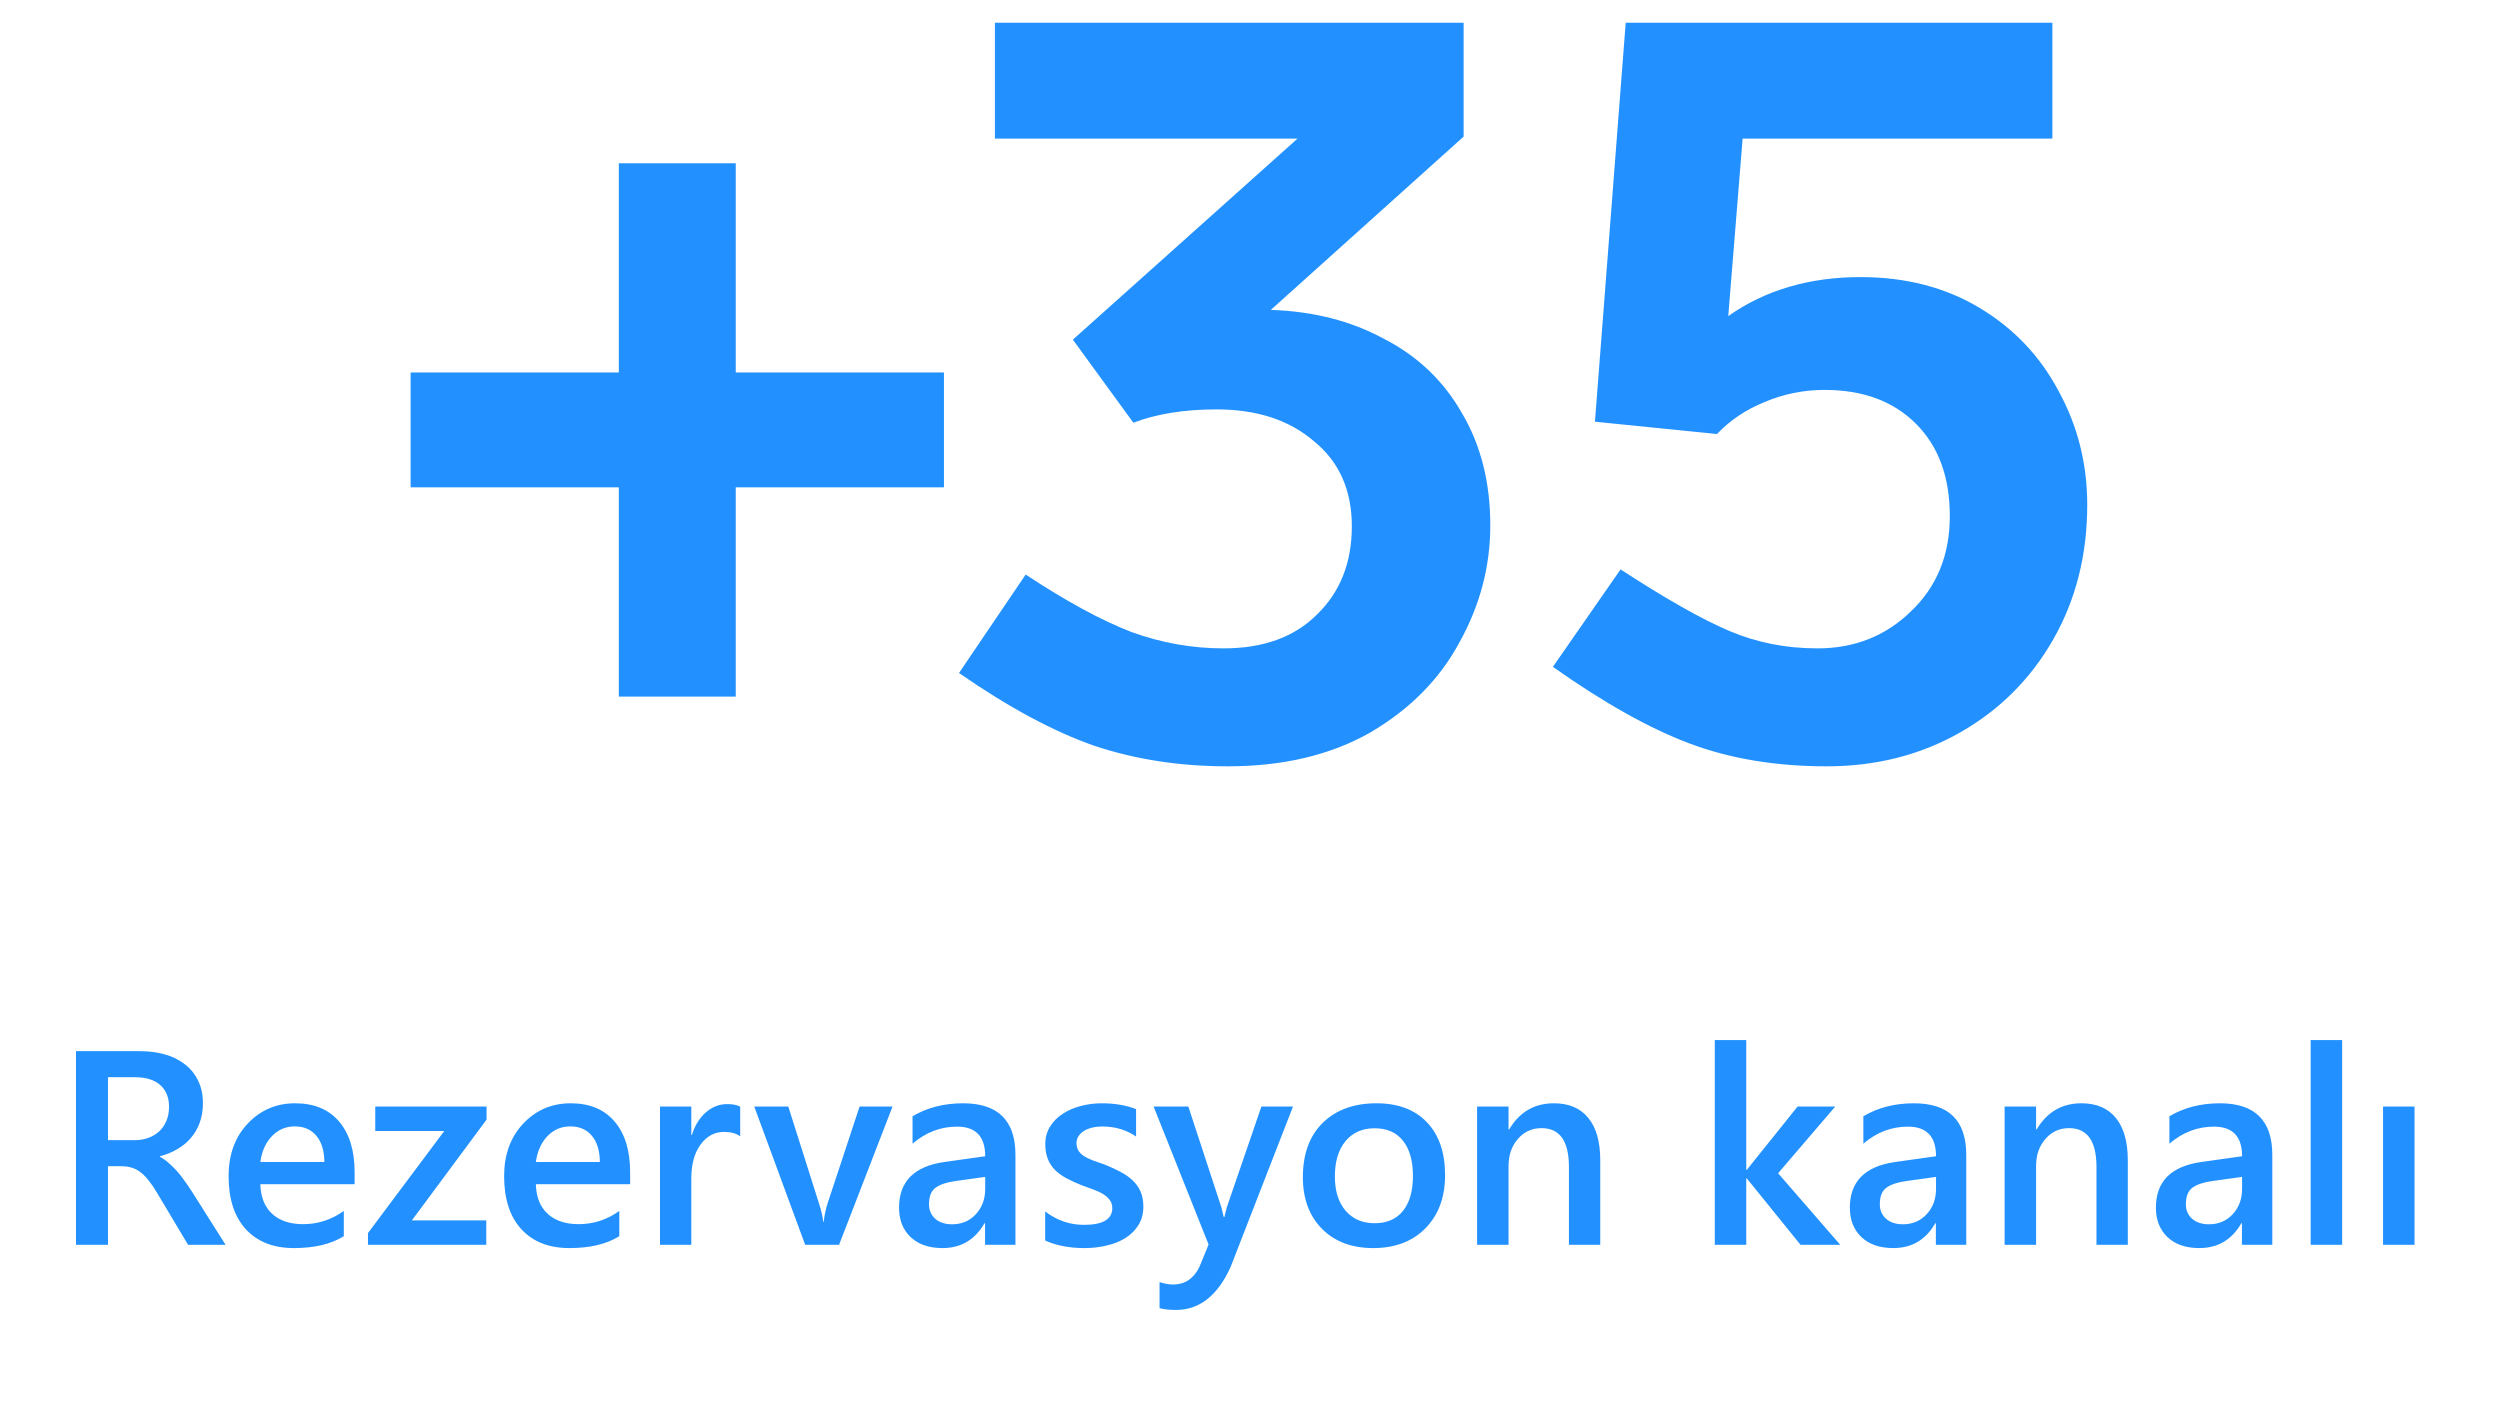 <?xml version="1.0" encoding="UTF-8"?> <svg xmlns="http://www.w3.org/2000/svg" width="117" height="66" viewBox="0 0 117 66" fill="none"><g clip-path="url(#clip0_1065_82)"><path d="M28.961 7.64H34.433V17.432H44.177V22.808H34.433V32.6H28.961V22.808H19.217V17.432H28.961V7.64ZM59.474 14.504C61.458 14.568 63.218 15.016 64.754 15.848C66.322 16.648 67.538 17.8 68.402 19.304C69.298 20.808 69.746 22.568 69.746 24.584C69.746 26.504 69.266 28.328 68.306 30.056C67.378 31.784 65.986 33.192 64.13 34.28C62.274 35.336 60.05 35.864 57.458 35.864C55.218 35.864 53.138 35.544 51.218 34.904C49.298 34.232 47.186 33.096 44.882 31.496L48.002 26.888C49.89 28.136 51.538 29.032 52.946 29.576C54.354 30.088 55.794 30.344 57.266 30.344C59.122 30.344 60.578 29.816 61.634 28.76C62.722 27.704 63.266 26.328 63.266 24.632C63.266 22.936 62.674 21.608 61.49 20.648C60.338 19.656 58.818 19.16 56.93 19.16C55.426 19.16 54.13 19.368 53.042 19.784L50.21 15.896L60.722 6.488H46.562V1.064H68.498V6.392L59.474 14.504ZM87.075 12.968C89.187 12.968 91.043 13.448 92.643 14.408C94.243 15.368 95.475 16.664 96.339 18.296C97.235 19.928 97.683 21.704 97.683 23.624C97.683 25.96 97.155 28.056 96.099 29.912C95.043 31.768 93.587 33.224 91.731 34.28C89.875 35.336 87.795 35.864 85.491 35.864C83.123 35.864 80.995 35.512 79.107 34.808C77.219 34.104 75.075 32.904 72.675 31.208L75.843 26.648C77.955 28.024 79.651 28.984 80.931 29.528C82.211 30.072 83.587 30.344 85.059 30.344C86.787 30.344 88.243 29.768 89.427 28.616C90.643 27.464 91.251 25.976 91.251 24.152C91.251 22.328 90.723 20.888 89.667 19.832C88.611 18.776 87.187 18.248 85.395 18.248C84.403 18.248 83.459 18.44 82.563 18.824C81.699 19.176 80.963 19.672 80.355 20.312L74.643 19.736L76.083 1.064H96.051V6.488H81.555L80.883 14.792C82.611 13.576 84.675 12.968 87.075 12.968Z" fill="#2291FF"></path><path d="M10.559 58.258H8.802L7.354 55.831C7.224 55.608 7.095 55.418 6.969 55.262C6.847 55.102 6.72 54.971 6.59 54.87C6.463 54.769 6.324 54.695 6.172 54.649C6.021 54.603 5.85 54.579 5.66 54.579H5.054V58.258H3.556V49.194H6.539C6.965 49.194 7.357 49.245 7.715 49.346C8.073 49.447 8.385 49.601 8.65 49.807C8.916 50.01 9.122 50.264 9.27 50.572C9.421 50.875 9.497 51.231 9.497 51.64C9.497 51.961 9.449 52.255 9.352 52.525C9.259 52.791 9.124 53.029 8.947 53.239C8.775 53.446 8.564 53.623 8.315 53.77C8.071 53.918 7.795 54.032 7.487 54.112V54.137C7.652 54.23 7.795 54.333 7.917 54.447C8.039 54.556 8.155 54.67 8.265 54.788C8.374 54.906 8.482 55.041 8.587 55.193C8.697 55.34 8.817 55.513 8.947 55.711L10.559 58.258ZM5.054 50.414V53.359H6.305C6.537 53.359 6.75 53.324 6.944 53.252C7.142 53.18 7.312 53.077 7.456 52.942C7.599 52.807 7.711 52.643 7.791 52.449C7.871 52.255 7.911 52.038 7.911 51.798C7.911 51.364 7.774 51.025 7.5 50.781C7.226 50.536 6.832 50.414 6.318 50.414H5.054ZM16.596 55.42H12.184C12.2 56.018 12.384 56.48 12.733 56.804C13.087 57.129 13.572 57.291 14.187 57.291C14.878 57.291 15.512 57.085 16.09 56.672V57.854C15.5 58.224 14.72 58.41 13.751 58.41C12.799 58.41 12.051 58.117 11.507 57.531C10.968 56.941 10.698 56.113 10.698 55.047C10.698 54.04 10.995 53.22 11.589 52.588C12.188 51.952 12.929 51.634 13.814 51.634C14.699 51.634 15.384 51.918 15.869 52.487C16.353 53.056 16.596 53.846 16.596 54.858V55.42ZM15.18 54.383C15.175 53.857 15.051 53.448 14.807 53.157C14.562 52.862 14.225 52.715 13.795 52.715C13.374 52.715 13.016 52.869 12.721 53.176C12.43 53.484 12.251 53.886 12.184 54.383H15.18ZM22.771 52.399L19.276 57.114H22.758V58.258H17.221V57.708L20.792 52.93H17.562V51.786H22.771V52.399ZM29.49 55.42H25.078C25.095 56.018 25.278 56.48 25.628 56.804C25.982 57.129 26.466 57.291 27.082 57.291C27.773 57.291 28.407 57.085 28.984 56.672V57.854C28.394 58.224 27.615 58.41 26.645 58.41C25.693 58.41 24.945 58.117 24.402 57.531C23.862 56.941 23.593 56.113 23.593 55.047C23.593 54.04 23.89 53.22 24.484 52.588C25.082 51.952 25.824 51.634 26.709 51.634C27.594 51.634 28.278 51.918 28.763 52.487C29.248 53.056 29.49 53.846 29.49 54.858V55.42ZM28.074 54.383C28.07 53.857 27.945 53.448 27.701 53.157C27.457 52.862 27.12 52.715 26.69 52.715C26.268 52.715 25.91 52.869 25.615 53.176C25.325 53.484 25.145 53.886 25.078 54.383H28.074ZM34.641 53.182C34.464 53.043 34.209 52.974 33.877 52.974C33.443 52.974 33.08 53.17 32.789 53.562C32.499 53.954 32.353 54.487 32.353 55.161V58.258H30.887V51.786H32.353V53.119H32.379C32.522 52.664 32.741 52.31 33.036 52.057C33.335 51.8 33.668 51.672 34.035 51.672C34.3 51.672 34.502 51.712 34.641 51.792V53.182ZM41.771 51.786L39.268 58.258H37.682L35.299 51.786H36.892L38.326 56.311C38.436 56.644 38.503 56.935 38.529 57.184H38.548C38.586 56.872 38.645 56.589 38.725 56.337L40.229 51.786H41.771ZM47.523 58.258H46.101V57.247H46.076C45.629 58.022 44.974 58.41 44.11 58.41C43.474 58.41 42.974 58.237 42.612 57.892C42.254 57.546 42.075 57.089 42.075 56.52C42.075 55.298 42.778 54.586 44.186 54.383L46.107 54.112C46.107 53.189 45.669 52.727 44.792 52.727C44.021 52.727 43.326 52.993 42.707 53.524V52.241C43.389 51.836 44.177 51.634 45.071 51.634C46.706 51.634 47.523 52.439 47.523 54.048V58.258ZM46.107 55.079L44.748 55.268C44.327 55.323 44.009 55.426 43.794 55.578C43.583 55.726 43.478 55.987 43.478 56.362C43.478 56.636 43.575 56.861 43.769 57.038C43.967 57.211 44.23 57.297 44.559 57.297C45.005 57.297 45.374 57.142 45.665 56.83C45.96 56.514 46.107 56.117 46.107 55.641V55.079ZM48.914 58.056V56.697C49.462 57.114 50.066 57.323 50.728 57.323C51.613 57.323 52.055 57.061 52.055 56.539C52.055 56.391 52.017 56.267 51.941 56.166C51.865 56.061 51.762 55.968 51.632 55.888C51.505 55.808 51.353 55.736 51.177 55.673C51.004 55.61 50.81 55.538 50.595 55.458C50.33 55.353 50.089 55.241 49.874 55.123C49.664 55.005 49.487 54.872 49.343 54.725C49.205 54.573 49.099 54.402 49.028 54.213C48.956 54.023 48.92 53.802 48.92 53.549C48.92 53.237 48.994 52.963 49.141 52.727C49.289 52.487 49.487 52.287 49.735 52.127C49.984 51.963 50.266 51.84 50.582 51.76C50.898 51.676 51.225 51.634 51.562 51.634C52.16 51.634 52.696 51.724 53.168 51.906V53.189C52.712 52.877 52.19 52.721 51.6 52.721C51.415 52.721 51.246 52.74 51.094 52.778C50.947 52.816 50.82 52.869 50.715 52.936C50.61 53.004 50.528 53.086 50.469 53.182C50.41 53.275 50.38 53.378 50.38 53.492C50.38 53.631 50.41 53.749 50.469 53.846C50.528 53.943 50.614 54.029 50.728 54.105C50.846 54.177 50.985 54.244 51.145 54.308C51.309 54.367 51.497 54.432 51.707 54.504C51.986 54.617 52.234 54.733 52.453 54.851C52.677 54.969 52.866 55.104 53.022 55.256C53.178 55.403 53.298 55.576 53.382 55.774C53.467 55.968 53.509 56.2 53.509 56.469C53.509 56.798 53.433 57.085 53.281 57.329C53.13 57.573 52.927 57.776 52.675 57.936C52.422 58.096 52.129 58.214 51.796 58.29C51.467 58.37 51.12 58.41 50.753 58.41C50.045 58.41 49.432 58.292 48.914 58.056ZM60.512 51.786L57.592 59.295C56.985 60.635 56.134 61.305 55.038 61.305C54.731 61.305 54.474 61.277 54.267 61.223V60.003C54.499 60.078 54.71 60.116 54.9 60.116C55.447 60.116 55.856 59.847 56.126 59.307L56.562 58.245L53.989 51.786H55.614L57.156 56.488C57.173 56.547 57.211 56.703 57.27 56.956H57.301C57.322 56.859 57.36 56.707 57.415 56.501L59.033 51.786H60.512ZM64.261 58.41C63.262 58.41 62.463 58.108 61.865 57.506C61.271 56.899 60.974 56.096 60.974 55.098C60.974 54.011 61.283 53.161 61.903 52.55C62.527 51.939 63.365 51.634 64.419 51.634C65.43 51.634 66.218 51.931 66.783 52.525C67.347 53.119 67.63 53.943 67.63 54.996C67.63 56.029 67.324 56.857 66.713 57.481C66.106 58.1 65.289 58.41 64.261 58.41ZM64.33 52.803C63.757 52.803 63.304 53.004 62.971 53.404C62.638 53.804 62.472 54.356 62.472 55.06C62.472 55.738 62.64 56.273 62.977 56.665C63.315 57.053 63.765 57.247 64.33 57.247C64.907 57.247 65.35 57.055 65.657 56.672C65.969 56.288 66.125 55.742 66.125 55.035C66.125 54.322 65.969 53.773 65.657 53.385C65.35 52.997 64.907 52.803 64.33 52.803ZM74.892 58.258H73.426V54.611C73.426 53.402 72.998 52.797 72.143 52.797C71.696 52.797 71.327 52.965 71.037 53.303C70.746 53.636 70.6 54.057 70.6 54.567V58.258H69.128V51.786H70.6V52.86H70.626C71.11 52.043 71.81 51.634 72.724 51.634C73.428 51.634 73.965 51.864 74.336 52.323C74.707 52.778 74.892 53.438 74.892 54.301V58.258ZM86.124 58.258H84.266L81.75 55.148H81.725V58.258H80.252V48.676H81.725V54.75H81.75L84.127 51.786H85.89L83.216 54.908L86.124 58.258ZM92.021 58.258H90.599V57.247H90.574C90.128 58.022 89.472 58.41 88.608 58.41C87.972 58.41 87.472 58.237 87.11 57.892C86.752 57.546 86.573 57.089 86.573 56.52C86.573 55.298 87.277 54.586 88.684 54.383L90.606 54.112C90.606 53.189 90.167 52.727 89.291 52.727C88.52 52.727 87.824 52.993 87.205 53.524V52.241C87.888 51.836 88.676 51.634 89.569 51.634C91.204 51.634 92.021 52.439 92.021 54.048V58.258ZM90.606 55.079L89.247 55.268C88.825 55.323 88.507 55.426 88.292 55.578C88.082 55.726 87.976 55.987 87.976 56.362C87.976 56.636 88.073 56.861 88.267 57.038C88.465 57.211 88.728 57.297 89.057 57.297C89.503 57.297 89.872 57.142 90.163 56.83C90.459 56.514 90.606 56.117 90.606 55.641V55.079ZM99.581 58.258H98.115V54.611C98.115 53.402 97.687 52.797 96.832 52.797C96.385 52.797 96.016 52.965 95.726 53.303C95.434 53.636 95.289 54.057 95.289 54.567V58.258H93.816V51.786H95.289V52.86H95.314C95.799 52.043 96.499 51.634 97.413 51.634C98.117 51.634 98.654 51.864 99.025 52.323C99.395 52.778 99.581 53.438 99.581 54.301V58.258ZM106.344 58.258H104.922V57.247H104.897C104.451 58.022 103.795 58.41 102.931 58.41C102.295 58.41 101.795 58.237 101.433 57.892C101.075 57.546 100.896 57.089 100.896 56.52C100.896 55.298 101.6 54.586 103.007 54.383L104.929 54.112C104.929 53.189 104.49 52.727 103.614 52.727C102.842 52.727 102.147 52.993 101.528 53.524V52.241C102.21 51.836 102.999 51.634 103.892 51.634C105.527 51.634 106.344 52.439 106.344 54.048V58.258ZM104.929 55.079L103.57 55.268C103.148 55.323 102.83 55.426 102.615 55.578C102.405 55.726 102.299 55.987 102.299 56.362C102.299 56.636 102.396 56.861 102.59 57.038C102.788 57.211 103.051 57.297 103.38 57.297C103.826 57.297 104.195 57.142 104.486 56.83C104.781 56.514 104.929 56.117 104.929 55.641V55.079ZM109.612 58.258H108.139V48.676H109.612V58.258ZM113 58.258H111.527V51.786H113V58.258Z" fill="#2291FF"></path></g><defs><clipPath id="clip0_1065_82"><rect width="117" height="66" rx="8" fill="white"></rect></clipPath></defs></svg> 